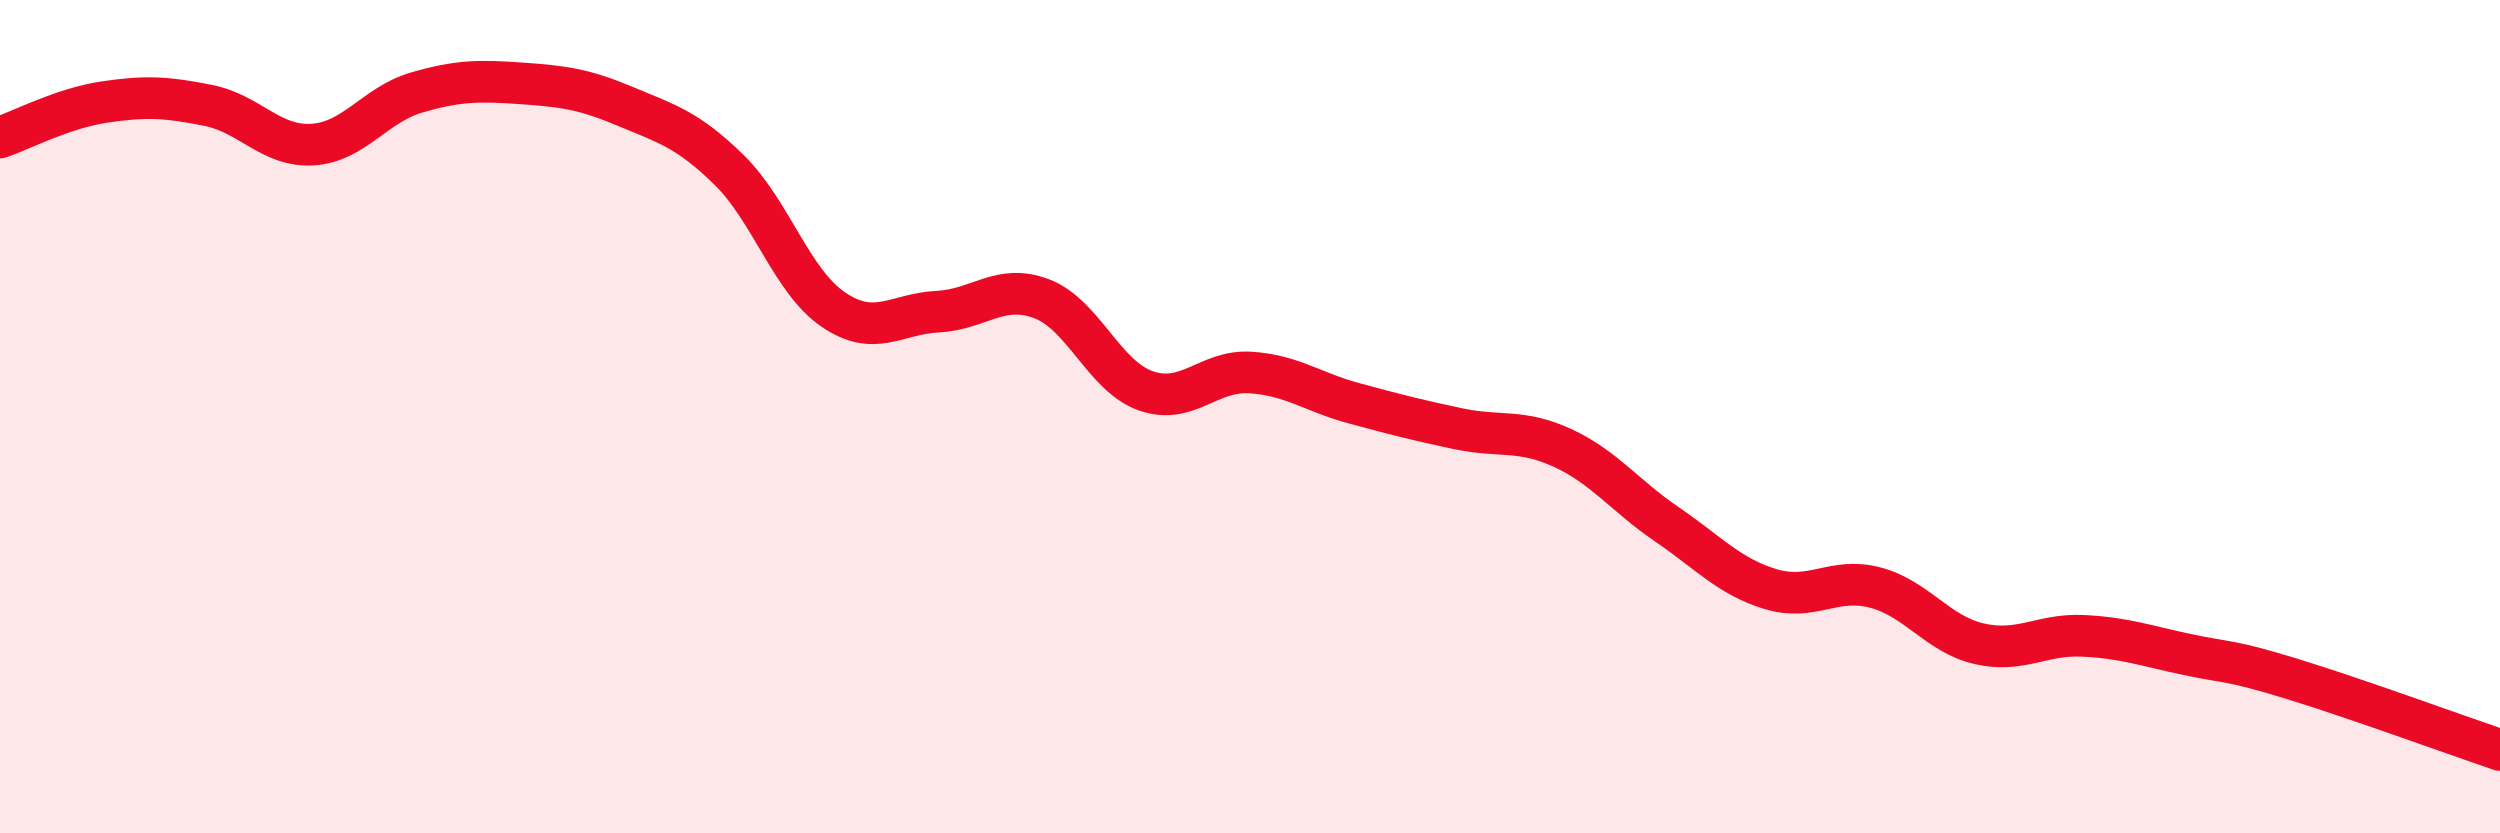 
    <svg width="60" height="20" viewBox="0 0 60 20" xmlns="http://www.w3.org/2000/svg">
      <path
        d="M 0,3.3 C 0.5,3.13 1.5,2.6 2.5,2.45 C 3.5,2.3 4,2.33 5,2.53 C 6,2.73 6.5,3.53 7.5,3.47 C 8.5,3.41 9,2.51 10,2.22 C 11,1.93 11.5,1.93 12.5,2 C 13.5,2.07 14,2.13 15,2.55 C 16,2.97 16.5,3.1 17.5,4.08 C 18.5,5.06 19,6.75 20,7.43 C 21,8.11 21.5,7.53 22.5,7.48 C 23.5,7.43 24,6.79 25,7.17 C 26,7.55 26.5,9.03 27.5,9.38 C 28.5,9.73 29,8.88 30,8.94 C 31,9 31.5,9.41 32.5,9.68 C 33.5,9.95 34,10.08 35,10.29 C 36,10.5 36.5,10.29 37.5,10.75 C 38.5,11.21 39,11.9 40,12.58 C 41,13.26 41.5,13.84 42.5,14.14 C 43.5,14.44 44,13.84 45,14.1 C 46,14.36 46.5,15.22 47.5,15.45 C 48.5,15.68 49,15.21 50,15.26 C 51,15.31 51.5,15.5 52.5,15.71 C 53.5,15.92 53.5,15.83 55,16.29 C 56.5,16.75 59,17.66 60,18L60 20L0 20Z"
        fill="#EB0A25"
        opacity="0.1"
        stroke-linecap="round"
        stroke-linejoin="round"
      />
      <path
        d="M 0,3.3 C 0.5,3.13 1.5,2.6 2.5,2.45 C 3.5,2.3 4,2.33 5,2.53 C 6,2.73 6.5,3.53 7.5,3.47 C 8.5,3.41 9,2.51 10,2.22 C 11,1.93 11.5,1.93 12.5,2 C 13.5,2.07 14,2.13 15,2.55 C 16,2.97 16.5,3.1 17.5,4.08 C 18.5,5.06 19,6.75 20,7.43 C 21,8.11 21.5,7.53 22.5,7.48 C 23.5,7.43 24,6.79 25,7.17 C 26,7.55 26.5,9.03 27.5,9.38 C 28.5,9.73 29,8.88 30,8.94 C 31,9 31.5,9.41 32.5,9.68 C 33.5,9.95 34,10.08 35,10.29 C 36,10.5 36.5,10.29 37.5,10.75 C 38.5,11.21 39,11.9 40,12.58 C 41,13.26 41.5,13.84 42.5,14.14 C 43.5,14.44 44,13.84 45,14.1 C 46,14.36 46.5,15.22 47.5,15.45 C 48.5,15.68 49,15.21 50,15.26 C 51,15.31 51.5,15.5 52.5,15.71 C 53.5,15.92 53.5,15.83 55,16.29 C 56.5,16.75 59,17.66 60,18"
        stroke="#EB0A25"
        stroke-width="1"
        fill="none"
        stroke-linecap="round"
        stroke-linejoin="round"
      />
    </svg>
  